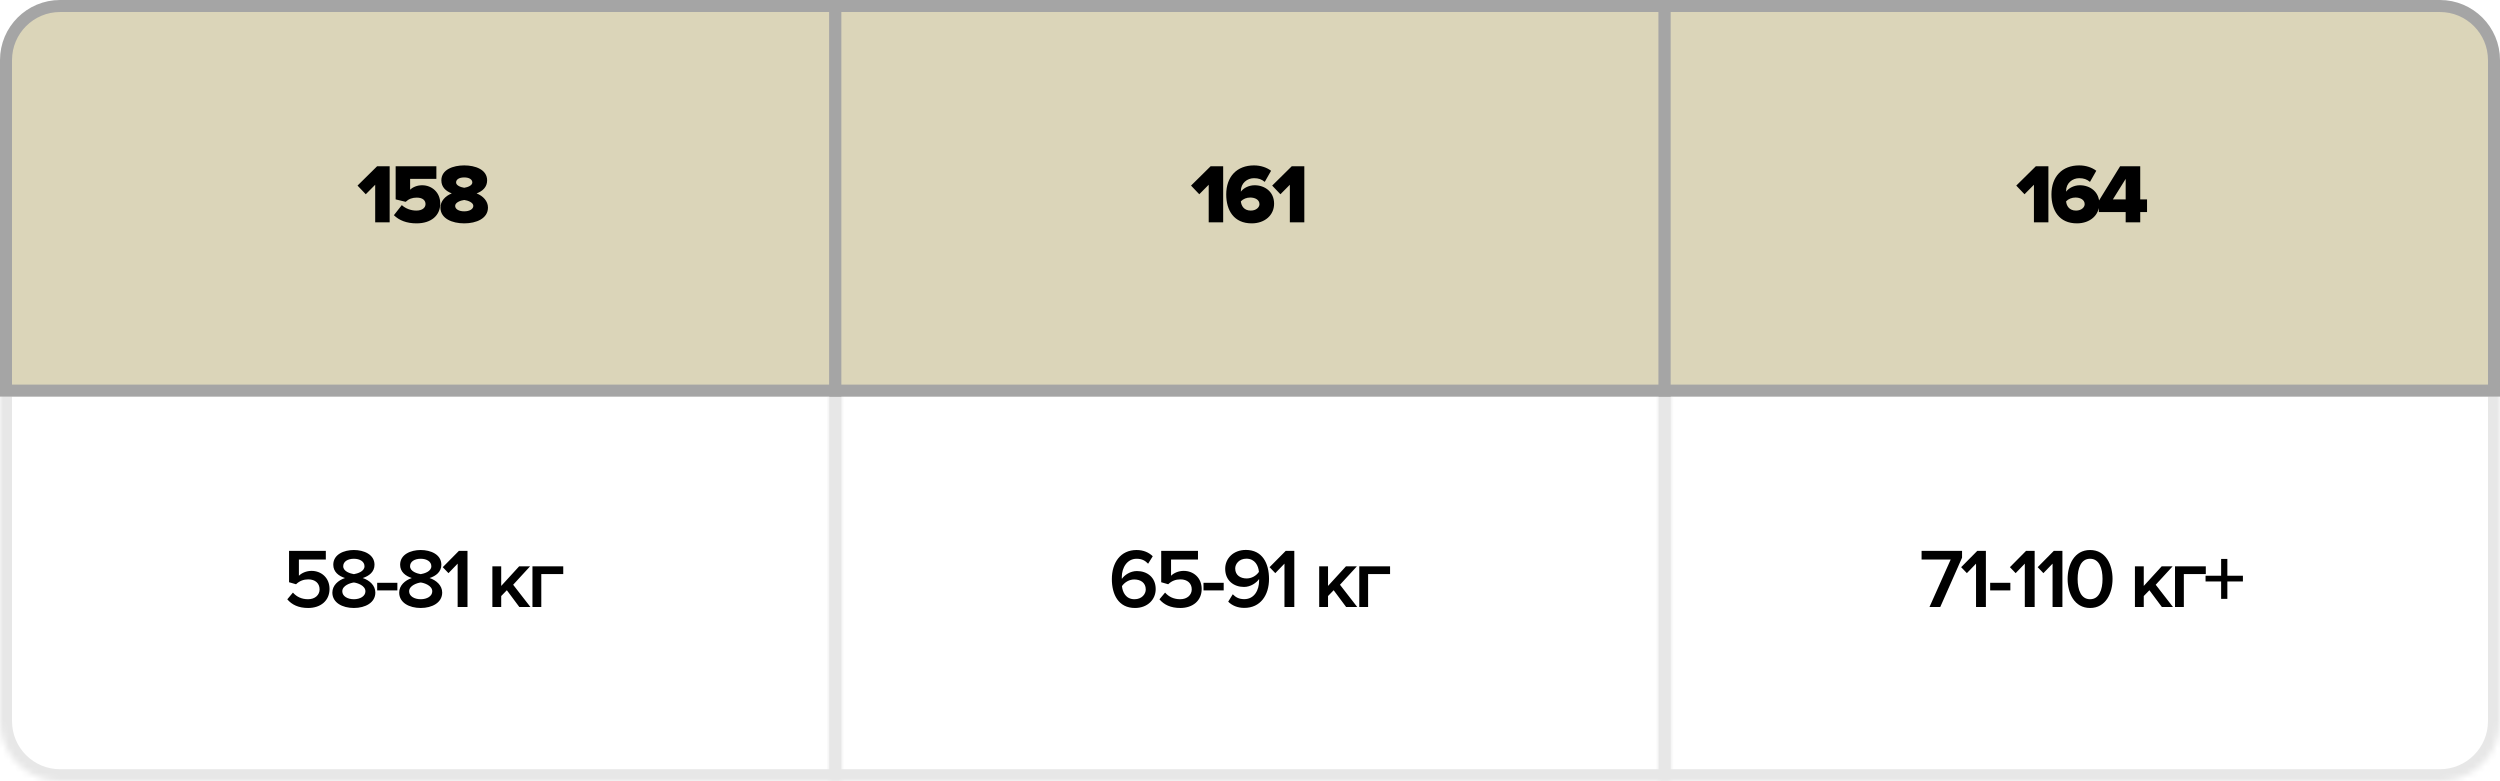 <?xml version="1.0" encoding="UTF-8"?> <svg xmlns="http://www.w3.org/2000/svg" width="416" height="130" viewBox="0 0 416 130" fill="none"><mask id="path-1-inside-1_1114_3403" fill="white"><path d="M0 64H140V130H10C4.477 130 0 125.523 0 120V64Z"></path></mask><path d="M0 64V62H-2V64H0ZM140 64H142V62H140V64ZM140 130V132H142V130H140ZM0 66H140V62H0V66ZM138 64V130H142V64H138ZM140 128H10V132H140V128ZM2 120V64H-2V120H2ZM10 128C5.582 128 2 124.418 2 120H-2C-2 126.627 3.373 132 10 132V128Z" fill="#E7E7E7" mask="url(#path-1-inside-1_1114_3403)"></path><path d="M51.277 101.168C49.667 101.168 48.561 100.622 47.805 99.726L48.743 98.606C49.373 99.32 50.213 99.712 51.263 99.712C52.439 99.712 53.181 98.984 53.181 98.074C53.181 97.066 52.453 96.408 51.305 96.408C50.507 96.408 49.849 96.66 49.261 97.22L48.099 96.884V91.662H54.217V93.104H49.737V95.806C50.185 95.358 50.955 94.994 51.851 94.994C53.419 94.994 54.833 96.1 54.833 98.004C54.833 99.95 53.363 101.168 51.277 101.168ZM58.888 101.168C56.97 101.168 55.304 100.286 55.304 98.606C55.304 97.416 56.27 96.562 57.404 96.184C56.354 95.848 55.458 95.162 55.458 93.972C55.458 92.25 57.222 91.522 58.888 91.522C60.526 91.522 62.318 92.25 62.318 93.972C62.318 95.162 61.408 95.848 60.358 96.184C61.492 96.562 62.458 97.416 62.458 98.606C62.458 100.272 60.792 101.168 58.888 101.168ZM58.888 95.54C59.462 95.442 60.652 95.106 60.652 94.224C60.652 93.44 59.882 92.978 58.888 92.978C57.866 92.978 57.11 93.44 57.11 94.224C57.11 95.106 58.314 95.442 58.888 95.54ZM58.888 99.712C59.924 99.712 60.806 99.208 60.806 98.396C60.806 97.43 59.462 96.996 58.888 96.926C58.3 96.996 56.956 97.43 56.956 98.396C56.956 99.208 57.824 99.712 58.888 99.712ZM66.122 98.242H62.762V96.982H66.122V98.242ZM70.011 101.168C68.093 101.168 66.427 100.286 66.427 98.606C66.427 97.416 67.393 96.562 68.527 96.184C67.477 95.848 66.581 95.162 66.581 93.972C66.581 92.25 68.345 91.522 70.011 91.522C71.649 91.522 73.441 92.25 73.441 93.972C73.441 95.162 72.531 95.848 71.481 96.184C72.615 96.562 73.581 97.416 73.581 98.606C73.581 100.272 71.915 101.168 70.011 101.168ZM70.011 95.54C70.585 95.442 71.775 95.106 71.775 94.224C71.775 93.44 71.005 92.978 70.011 92.978C68.989 92.978 68.233 93.44 68.233 94.224C68.233 95.106 69.437 95.442 70.011 95.54ZM70.011 99.712C71.047 99.712 71.929 99.208 71.929 98.396C71.929 97.43 70.585 96.996 70.011 96.926C69.423 96.996 68.079 97.43 68.079 98.396C68.079 99.208 68.947 99.712 70.011 99.712ZM77.791 101H76.153V93.79L74.627 95.372L73.675 94.378L76.363 91.662H77.791V101ZM88.26 101H86.412L84.34 98.214L83.401 99.18V101H81.931V94.238H83.401V97.5L86.383 94.238H88.204L85.389 97.304L88.26 101ZM93.725 94.238V95.526H90.071V101H88.601V94.238H93.725Z" fill="black"></path><mask id="path-4-inside-2_1114_3403" fill="white"><path d="M138 64H278V130H138V64Z"></path></mask><path d="M138 64V62H136V64H138ZM278 64H280V62H278V64ZM278 130V132H280V130H278ZM138 130H136V132H138V130ZM138 66H278V62H138V66ZM276 64V130H280V64H276ZM278 128H138V132H278V128ZM140 130V64H136V130H140Z" fill="#E7E7E7" mask="url(#path-4-inside-2_1114_3403)"></path><path d="M188.863 101.168C186.119 101.168 185.013 98.942 185.013 96.352C185.013 93.65 186.427 91.522 189.129 91.522C190.291 91.522 191.187 91.942 191.817 92.558L191.047 93.804C190.557 93.286 190.025 92.978 189.129 92.978C187.575 92.978 186.665 94.42 186.665 96.058C186.665 96.156 186.665 96.24 186.679 96.324C187.099 95.694 188.079 95.022 189.185 95.022C190.865 95.022 192.307 96.044 192.307 98.032C192.307 99.768 190.949 101.168 188.863 101.168ZM188.779 99.712C190.011 99.712 190.655 98.844 190.655 98.088C190.655 96.94 189.759 96.422 188.737 96.422C187.939 96.422 187.169 96.856 186.693 97.528C186.791 98.536 187.337 99.712 188.779 99.712ZM196.403 101.168C194.793 101.168 193.687 100.622 192.931 99.726L193.869 98.606C194.499 99.32 195.339 99.712 196.389 99.712C197.565 99.712 198.307 98.984 198.307 98.074C198.307 97.066 197.579 96.408 196.431 96.408C195.633 96.408 194.975 96.66 194.387 97.22L193.225 96.884V91.662H199.343V93.104H194.863V95.806C195.311 95.358 196.081 94.994 196.977 94.994C198.545 94.994 199.959 96.1 199.959 98.004C199.959 99.95 198.489 101.168 196.403 101.168ZM203.622 98.242H200.262V96.982H203.622V98.242ZM207.049 101.154C205.901 101.154 205.005 100.748 204.375 100.118L205.131 98.886C205.621 99.39 206.167 99.698 207.049 99.698C208.743 99.698 209.513 98.158 209.513 96.632C209.513 96.534 209.513 96.45 209.513 96.352C209.079 96.982 208.099 97.668 207.007 97.668C205.327 97.668 203.871 96.632 203.871 94.644C203.871 92.922 205.229 91.508 207.315 91.508C210.059 91.508 211.165 93.734 211.165 96.338C211.165 99.026 209.751 101.154 207.049 101.154ZM207.441 96.254C208.239 96.254 209.023 95.834 209.485 95.162C209.401 94.154 208.841 92.964 207.399 92.964C206.181 92.964 205.537 93.846 205.537 94.588C205.537 95.736 206.433 96.254 207.441 96.254ZM215.373 101H213.735V93.79L212.209 95.372L211.257 94.378L213.945 91.662H215.373V101ZM225.842 101H223.994L221.922 98.214L220.984 99.18V101H219.514V94.238H220.984V97.5L223.966 94.238H225.786L222.972 97.304L225.842 101ZM231.307 94.238V95.526L227.653 95.526V101H226.183V94.238L231.307 94.238Z" fill="black"></path><mask id="path-7-inside-3_1114_3403" fill="white"><path d="M276 64H416V120C416 125.523 411.523 130 406 130H276V64Z"></path></mask><path d="M276 64V62H274V64H276ZM416 64H418V62H416V64ZM276 130H274V132H276V130ZM276 66H416V62H276V66ZM414 64V120H418V64H414ZM406 128H276V132H406V128ZM278 130V64H274V130H278ZM414 120C414 124.418 410.418 128 406 128V132C412.627 132 418 126.627 418 120H414Z" fill="#E7E7E7" mask="url(#path-7-inside-3_1114_3403)"></path><path d="M322.86 101H321.068L324.596 93.104H319.752V91.662H326.486V92.796L322.86 101ZM330.451 101H328.813V93.79L327.287 95.372L326.335 94.378L329.023 91.662H330.451V101ZM334.523 98.242H331.163V96.982H334.523V98.242ZM338.566 101H336.928V93.79L335.402 95.372L334.45 94.378L337.138 91.662H338.566V101ZM343.185 101H341.547V93.79L340.021 95.372L339.069 94.378L341.757 91.662H343.185V101ZM347.789 101.168C345.171 101.168 344.051 98.69 344.051 96.338C344.051 93.986 345.171 91.522 347.789 91.522C350.407 91.522 351.527 93.986 351.527 96.338C351.527 98.69 350.407 101.168 347.789 101.168ZM347.789 99.712C349.315 99.712 349.861 98.116 349.861 96.338C349.861 94.56 349.315 92.978 347.789 92.978C346.263 92.978 345.717 94.56 345.717 96.338C345.717 98.116 346.263 99.712 347.789 99.712ZM361.58 101H359.732L357.66 98.214L356.722 99.18V101H355.252V94.238H356.722V97.5L359.704 94.238H361.524L358.71 97.304L361.58 101ZM367.045 94.238V95.526L363.391 95.526V101H361.921V94.238L367.045 94.238ZM373.221 96.758H370.631V99.656H369.595V96.758H367.005V95.806H369.595V93.006H370.631V95.806H373.221V96.758Z" fill="black"></path><path d="M1 10C1 5.029 5.029 1 10 1H139V65H1V10Z" fill="#DBD5B9" stroke="#A5A5A5" stroke-width="2"></path><path d="M64.84 37H62.432V30.742L60.864 32.324L59.492 30.882L62.754 27.662H64.84V37ZM69.309 37.168C67.657 37.168 66.411 36.664 65.543 35.81L66.859 34.13C67.503 34.718 68.385 35.04 69.281 35.04C70.303 35.04 70.807 34.536 70.807 33.962C70.807 33.332 70.317 32.884 69.351 32.884C68.609 32.884 68.021 33.094 67.503 33.584L65.837 33.178V27.662L72.613 27.662V29.762L68.245 29.762V31.568C68.693 31.134 69.421 30.826 70.247 30.826C71.829 30.826 73.257 31.988 73.257 33.864C73.257 35.88 71.731 37.168 69.309 37.168ZM77.25 37.168C75.234 37.168 73.288 36.37 73.288 34.536C73.288 33.472 74.1 32.604 75.178 32.184C74.184 31.806 73.442 31.134 73.442 30.014C73.442 28.208 75.416 27.522 77.25 27.522C79.07 27.522 81.058 28.208 81.058 30.014C81.058 31.134 80.302 31.806 79.308 32.184C80.386 32.604 81.198 33.472 81.198 34.536C81.198 36.356 79.266 37.168 77.25 37.168ZM77.25 31.246C77.824 31.162 78.594 30.868 78.594 30.364C78.594 29.846 78.048 29.524 77.25 29.524C76.424 29.524 75.892 29.846 75.892 30.364C75.892 30.868 76.676 31.162 77.25 31.246ZM77.25 35.166C78.118 35.166 78.762 34.802 78.762 34.256C78.762 33.682 77.838 33.346 77.25 33.276C76.648 33.346 75.738 33.682 75.738 34.256C75.738 34.802 76.354 35.166 77.25 35.166Z" fill="black"></path><rect x="139" y="1" width="138" height="64" fill="#DBD5B9" stroke="#A5A5A5" stroke-width="2"></rect><path d="M203.536 37H201.128V30.742L199.56 32.324L198.188 30.882L201.45 27.662H203.536V37ZM208.286 37.168C205.332 37.168 204.044 35.026 204.044 32.352C204.044 29.37 205.836 27.522 208.664 27.522C209.77 27.522 210.806 27.872 211.506 28.418L210.456 30.266C209.938 29.846 209.434 29.65 208.664 29.65C207.53 29.65 206.48 30.476 206.48 31.778C206.48 31.834 206.48 31.862 206.48 31.89C206.942 31.274 207.824 30.826 208.776 30.826C210.456 30.826 212.01 31.904 212.01 33.892C212.01 35.81 210.456 37.168 208.286 37.168ZM208.132 35.04C209.028 35.04 209.574 34.494 209.574 33.976C209.574 33.192 208.776 32.87 208.048 32.87C207.46 32.87 206.886 33.08 206.48 33.5C206.55 34.256 206.998 35.04 208.132 35.04ZM217.038 37H214.63V30.742L213.062 32.324L211.69 30.882L214.952 27.662H217.038V37Z" fill="black"></path><path d="M277 1H406C410.971 1 415 5.029 415 10V65H277V1Z" fill="#DBD5B9" stroke="#A5A5A5" stroke-width="2"></path><path d="M340.853 37H338.445V30.742L336.877 32.324L335.505 30.882L338.767 27.662H340.853V37ZM345.603 37.168C342.649 37.168 341.361 35.026 341.361 32.352C341.361 29.37 343.153 27.522 345.981 27.522C347.087 27.522 348.123 27.872 348.823 28.418L347.773 30.266C347.255 29.846 346.751 29.65 345.981 29.65C344.847 29.65 343.797 30.476 343.797 31.778C343.797 31.834 343.797 31.862 343.797 31.89C344.259 31.274 345.141 30.826 346.093 30.826C347.773 30.826 349.327 31.904 349.327 33.892C349.327 35.81 347.773 37.168 345.603 37.168ZM345.449 35.04C346.345 35.04 346.891 34.494 346.891 33.976C346.891 33.192 346.093 32.87 345.365 32.87C344.777 32.87 344.203 33.08 343.797 33.5C343.867 34.256 344.315 35.04 345.449 35.04ZM356.134 37H353.712V35.292H349.246V33.416L352.788 27.662H356.134V33.178H357.268V35.292H356.134V37ZM353.712 33.178V29.762L351.584 33.178H353.712Z" fill="black"></path></svg> 